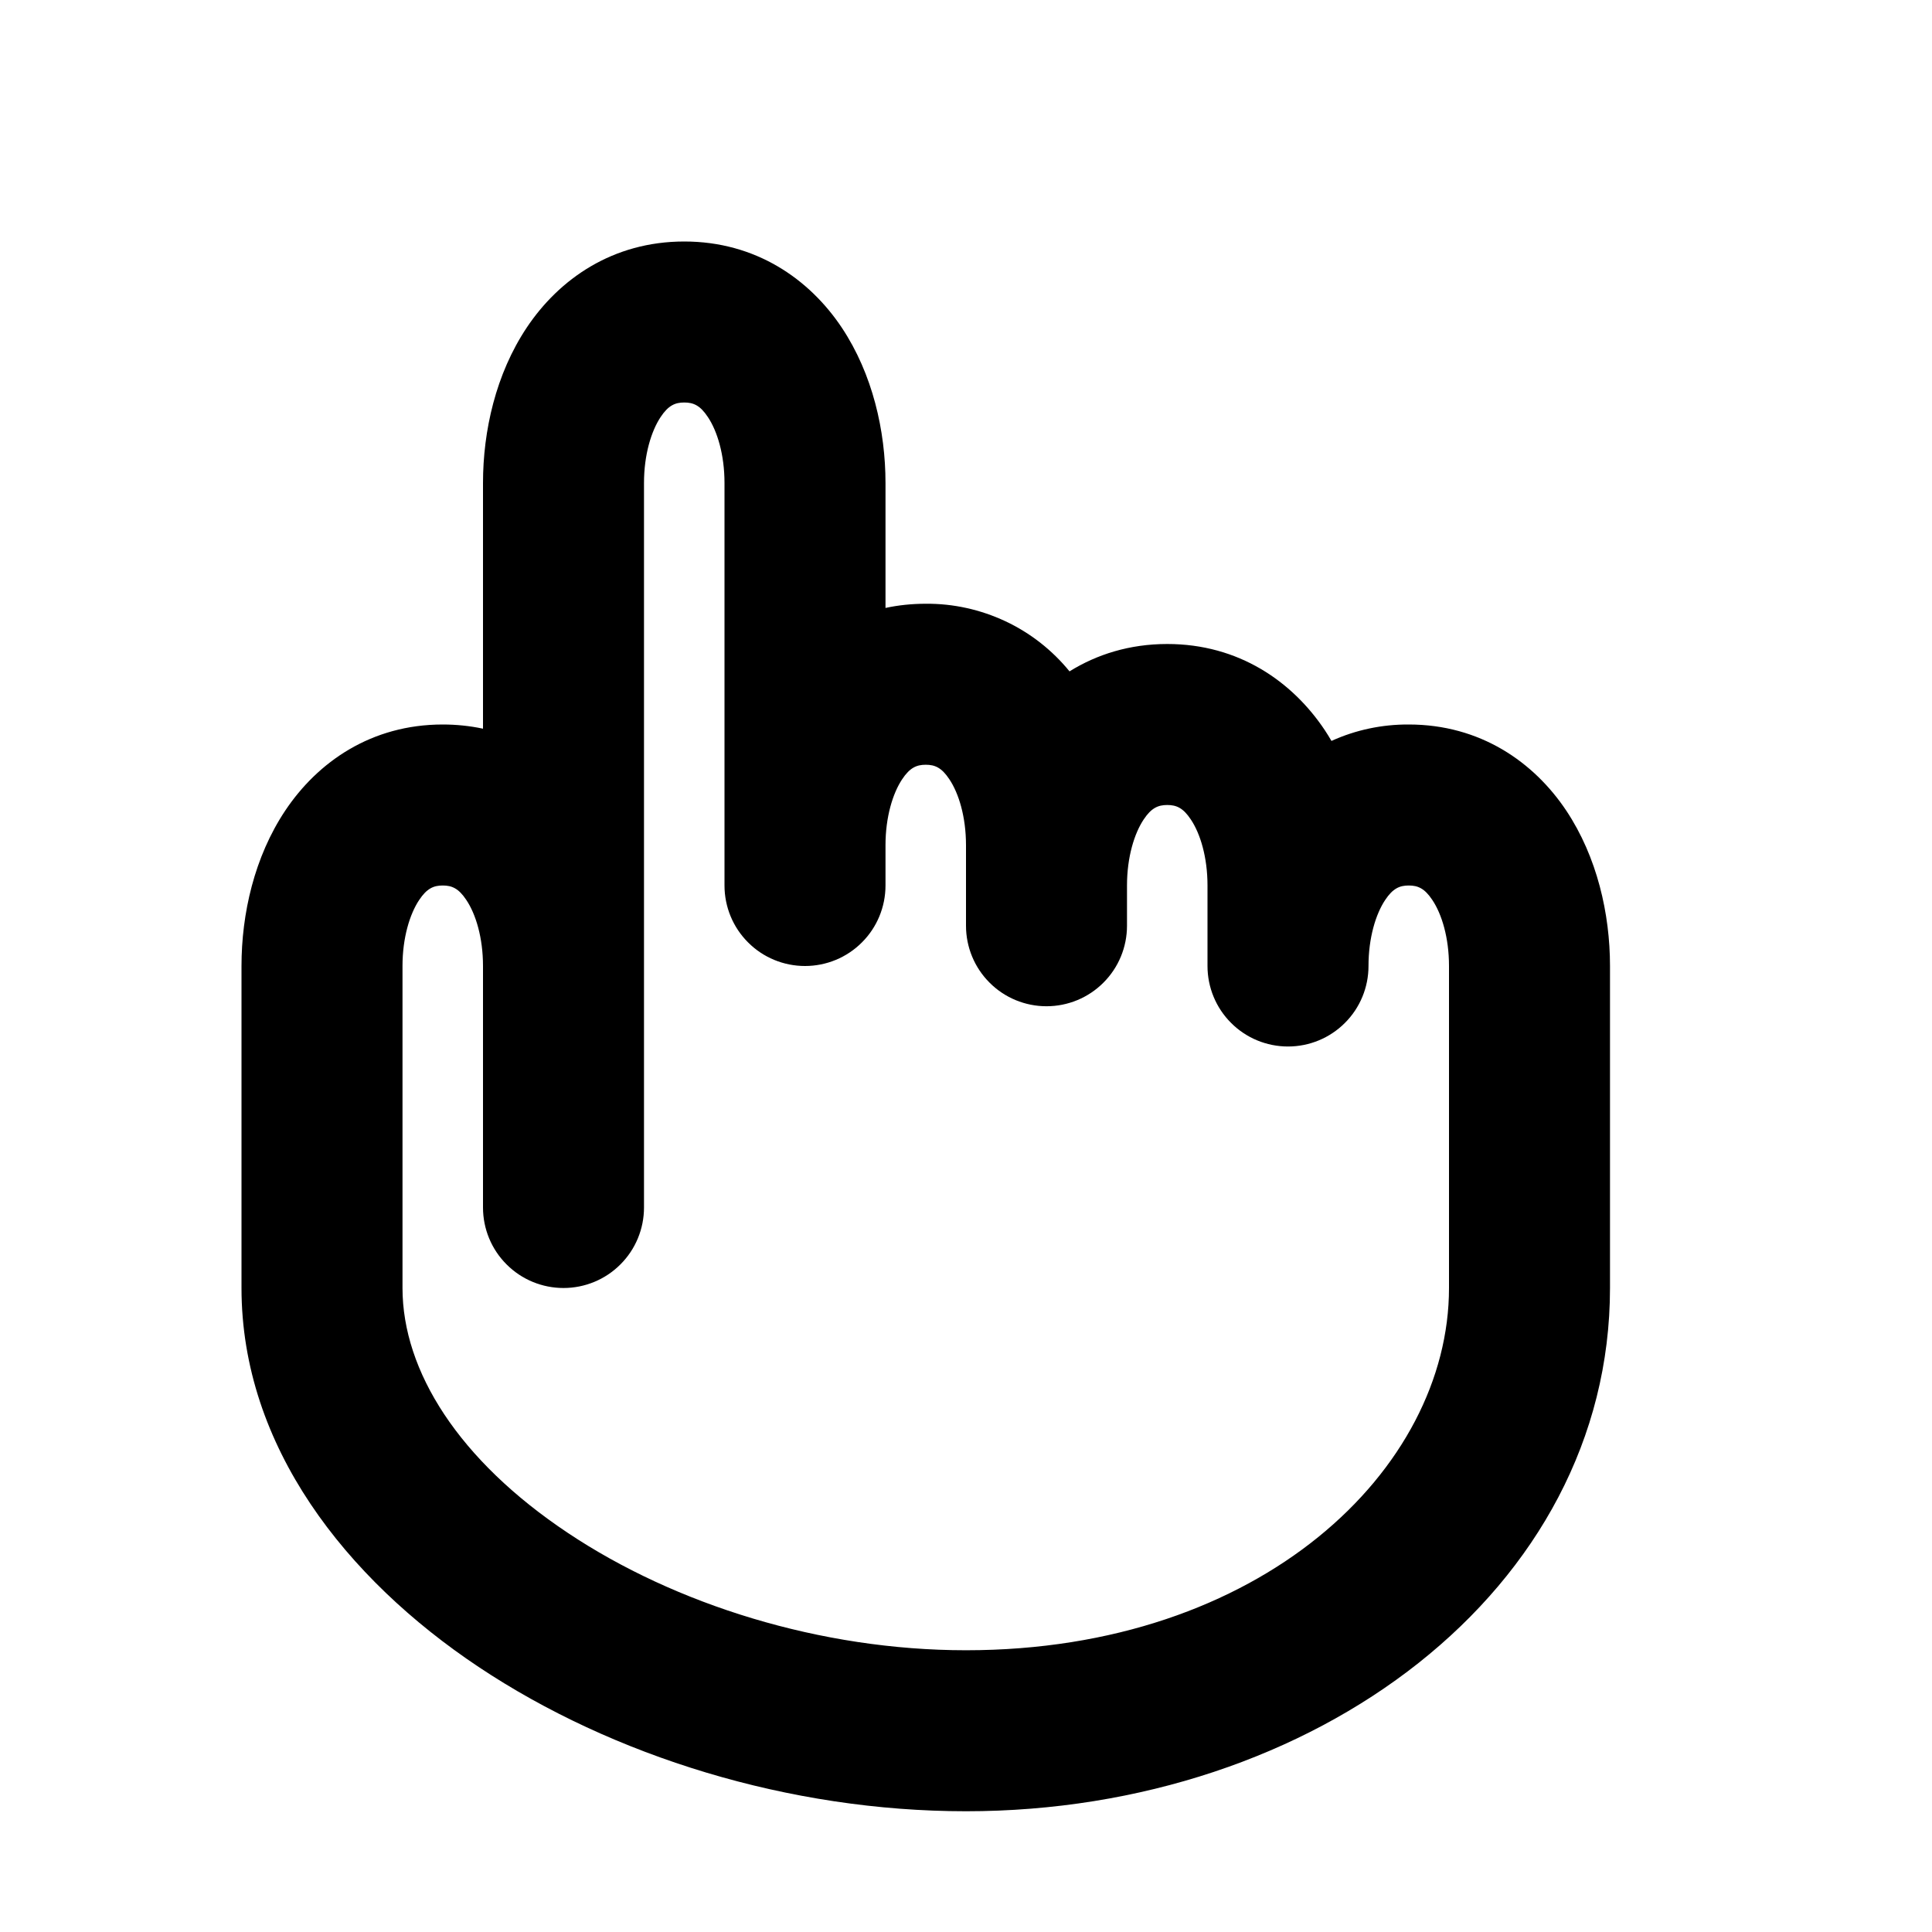 <svg width="24" height="24" viewBox="0 0 24 24" fill="none" xmlns="http://www.w3.org/2000/svg">
<path fill-rule="evenodd" clip-rule="evenodd" d="M8.207 5.18C8.091 5.354 8 5.648 8 6V15C8 15.265 7.895 15.52 7.707 15.707C7.52 15.895 7.265 16 7 16C6.735 16 6.48 15.895 6.293 15.707C6.105 15.52 6 15.265 6 15V12C6 11.648 5.91 11.354 5.793 11.18C5.697 11.035 5.613 11 5.5 11C5.388 11 5.303 11.035 5.207 11.18C5.091 11.354 5 11.648 5 12V16C5 17.033 5.7 18.14 7.055 19.043C8.387 19.932 10.194 20.5 12 20.5C15.668 20.5 18 18.251 18 16V12C18 11.648 17.91 11.354 17.793 11.18C17.697 11.035 17.613 11 17.5 11C17.388 11 17.303 11.035 17.207 11.18C17.091 11.354 17 11.648 17 12C17 12.265 16.895 12.52 16.707 12.707C16.52 12.895 16.265 13 16 13C15.735 13 15.48 12.895 15.293 12.707C15.105 12.52 15 12.265 15 12V11C15 10.648 14.91 10.354 14.793 10.18C14.697 10.035 14.613 10 14.5 10C14.388 10 14.303 10.035 14.207 10.18C14.091 10.354 14 10.648 14 11V11.5C14 11.765 13.895 12.02 13.707 12.207C13.52 12.395 13.265 12.5 13 12.5C12.735 12.5 12.48 12.395 12.293 12.207C12.105 12.02 12 11.765 12 11.5V10.5C12 10.148 11.91 9.854 11.793 9.68C11.697 9.535 11.613 9.5 11.5 9.5C11.388 9.5 11.303 9.535 11.207 9.68C11.091 9.854 11 10.148 11 10.5V11C11 11.265 10.895 11.52 10.707 11.707C10.52 11.895 10.265 12 10 12C9.735 12 9.48 11.895 9.293 11.707C9.105 11.52 9 11.265 9 11V6C9 5.648 8.91 5.354 8.793 5.18C8.697 5.035 8.613 5 8.5 5C8.388 5 8.303 5.035 8.207 5.18ZM11 7.552V6C11 5.352 10.84 4.646 10.457 4.07C10.053 3.465 9.387 3 8.5 3C7.612 3 6.947 3.465 6.543 4.07C6.159 4.646 6 5.352 6 6V9.052C5.836 9.017 5.668 9 5.5 9C4.612 9 3.947 9.465 3.543 10.07C3.159 10.646 3 11.352 3 12V16C3 17.967 4.3 19.61 5.945 20.707C7.612 21.818 9.806 22.5 12 22.5C16.332 22.5 20 19.749 20 16V12C20 11.352 19.84 10.646 19.457 10.07C19.053 9.465 18.387 9 17.5 9C17.169 8.998 16.841 9.067 16.54 9.204C16.514 9.159 16.486 9.114 16.457 9.07C16.053 8.465 15.387 8 14.5 8C14.031 8 13.624 8.13 13.286 8.34C13.07 8.075 12.798 7.862 12.489 7.717C12.179 7.572 11.842 7.497 11.5 7.5C11.325 7.5 11.158 7.518 11 7.552Z" fill="black"/>
</svg>
